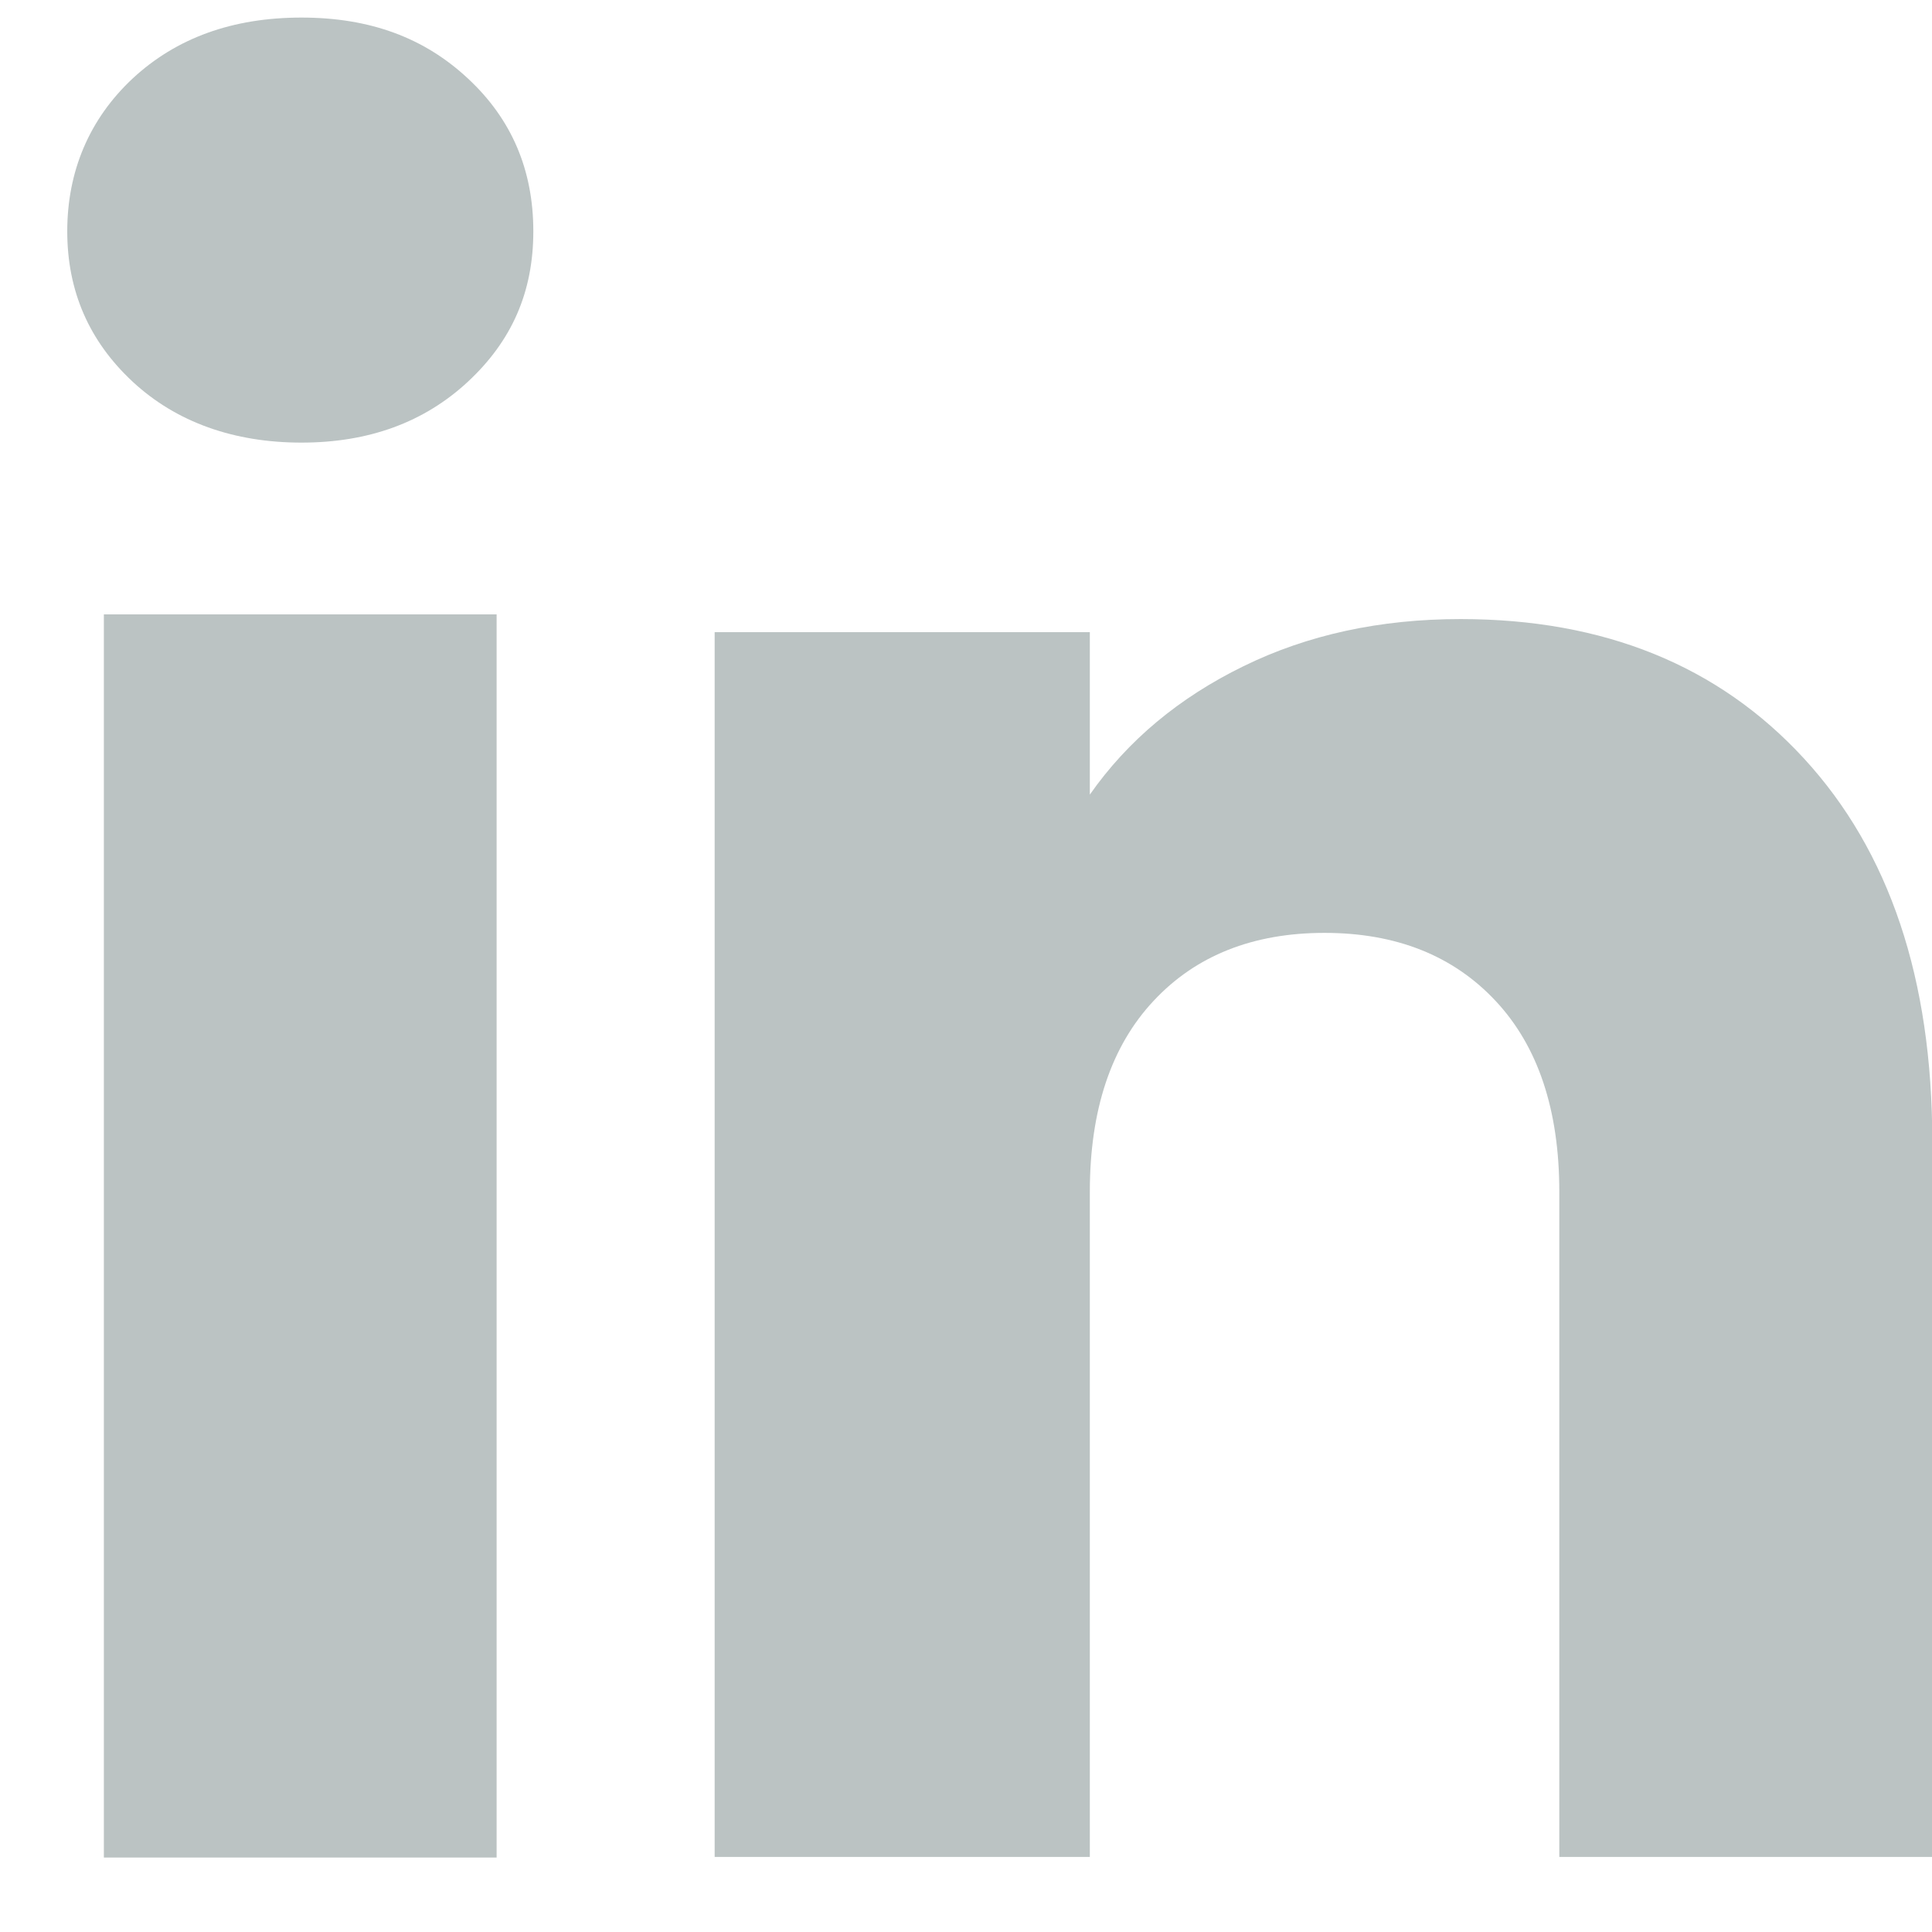 <svg xmlns="http://www.w3.org/2000/svg" width="21" height="21" viewBox="0 0 21 21" fill="none">
	<path d="M1.442 4.149C0.968 3.708 0.731 3.163 0.731 2.514C0.731 1.865 0.969 1.295 1.442 0.853C1.917 0.412 2.528 0.191 3.277 0.191C4.025 0.191 4.613 0.412 5.086 0.853C5.561 1.294 5.797 1.848 5.797 2.514C5.797 3.179 5.56 3.708 5.086 4.149C4.611 4.59 4.009 4.811 3.277 4.811C2.544 4.811 1.917 4.59 1.442 4.149ZM5.398 6.678V20.191H1.129V6.678H5.398Z" fill="#BBC3C3"/>
	<path d="M19.608 8.244C20.538 9.255 21.003 10.641 21.003 12.407V20.184H16.949V12.955C16.949 12.065 16.718 11.373 16.257 10.88C15.796 10.387 15.175 10.14 14.397 10.14C13.62 10.14 12.998 10.386 12.538 10.88C12.077 11.373 11.846 12.065 11.846 12.955V20.184H7.768V6.871H11.846V8.637C12.258 8.049 12.815 7.584 13.515 7.242C14.214 6.899 15.001 6.729 15.876 6.729C17.434 6.729 18.679 7.234 19.608 8.244Z" fill="#BBC3C3"/>
</svg>